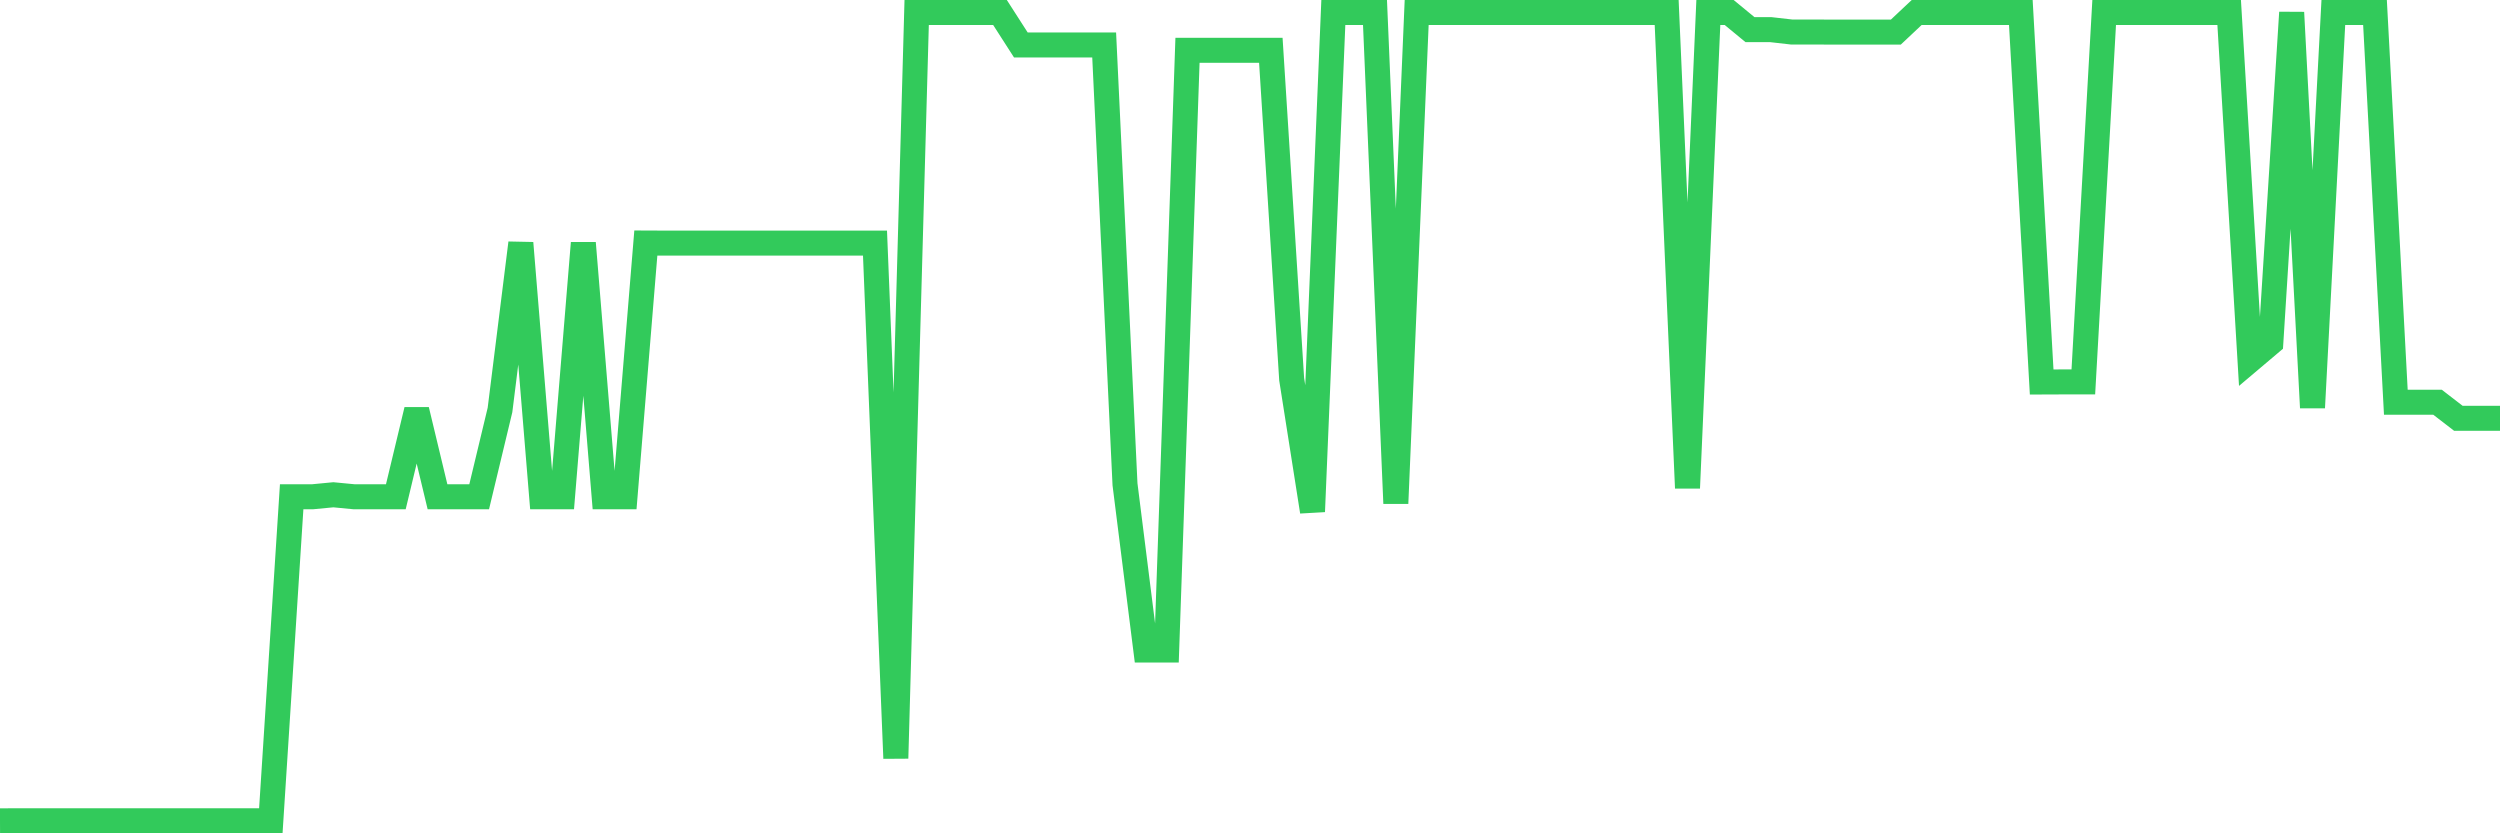 <svg
  xmlns="http://www.w3.org/2000/svg"
  xmlns:xlink="http://www.w3.org/1999/xlink"
  width="120"
  height="40"
  viewBox="0 0 120 40"
  preserveAspectRatio="none"
>
  <polyline
    points="0,39.4 1,39.396 2,39.396 3,39.396 4,39.396 5,39.396 6,39.396 7,39.396 8,39.396 9,39.396 10,39.396 11,39.396 12,39.396 13,39.396 14,23.845 15,23.845 16,23.749 17,23.845 18,23.845 19,23.845 20,19.679 21,23.845 22,23.845 23,23.845 24,19.679 25,11.665 26,23.845 27,23.845 28,11.665 29,23.845 30,23.845 31,11.665 32,11.669 33,11.669 34,11.669 35,11.669 36,11.669 37,11.669 38,11.669 39,11.669 40,11.669 41,11.669 42,11.669 43,36.4 44,0.6 45,0.6 46,0.6 47,0.6 48,0.6 49,2.157 50,2.157 51,2.157 52,2.157 53,2.157 54,23.247 55,31.202 56,31.202 57,2.415 58,2.415 59,2.415 60,2.415 61,2.415 62,18.203 63,24.557 64,0.6 65,0.6 66,0.6 67,24.162 68,0.6 69,0.6 70,0.6 71,0.6 72,0.6 73,0.6 74,0.6 75,0.6 76,0.6 77,0.6 78,0.6 79,0.6 80,0.6 81,23.428 82,0.6 83,0.6 84,1.423 85,1.423 86,1.537 87,1.537 88,1.541 89,1.541 90,1.541 91,1.541 92,0.6 93,0.6 94,0.6 95,0.6 96,0.6 97,0.6 98,18.336 99,18.332 100,18.332 101,0.6 102,0.6 103,0.6 104,0.6 105,0.6 106,0.6 107,0.6 108,17.292 109,16.447 110,0.6 111,19.568 112,0.6 113,0.6 114,0.6 115,19.306 116,19.306 117,19.306 118,20.077 119,20.077 120,20.077"
    fill="none"
    stroke="#32ca5b"
    stroke-width="1.2"
  >
  </polyline>
</svg>